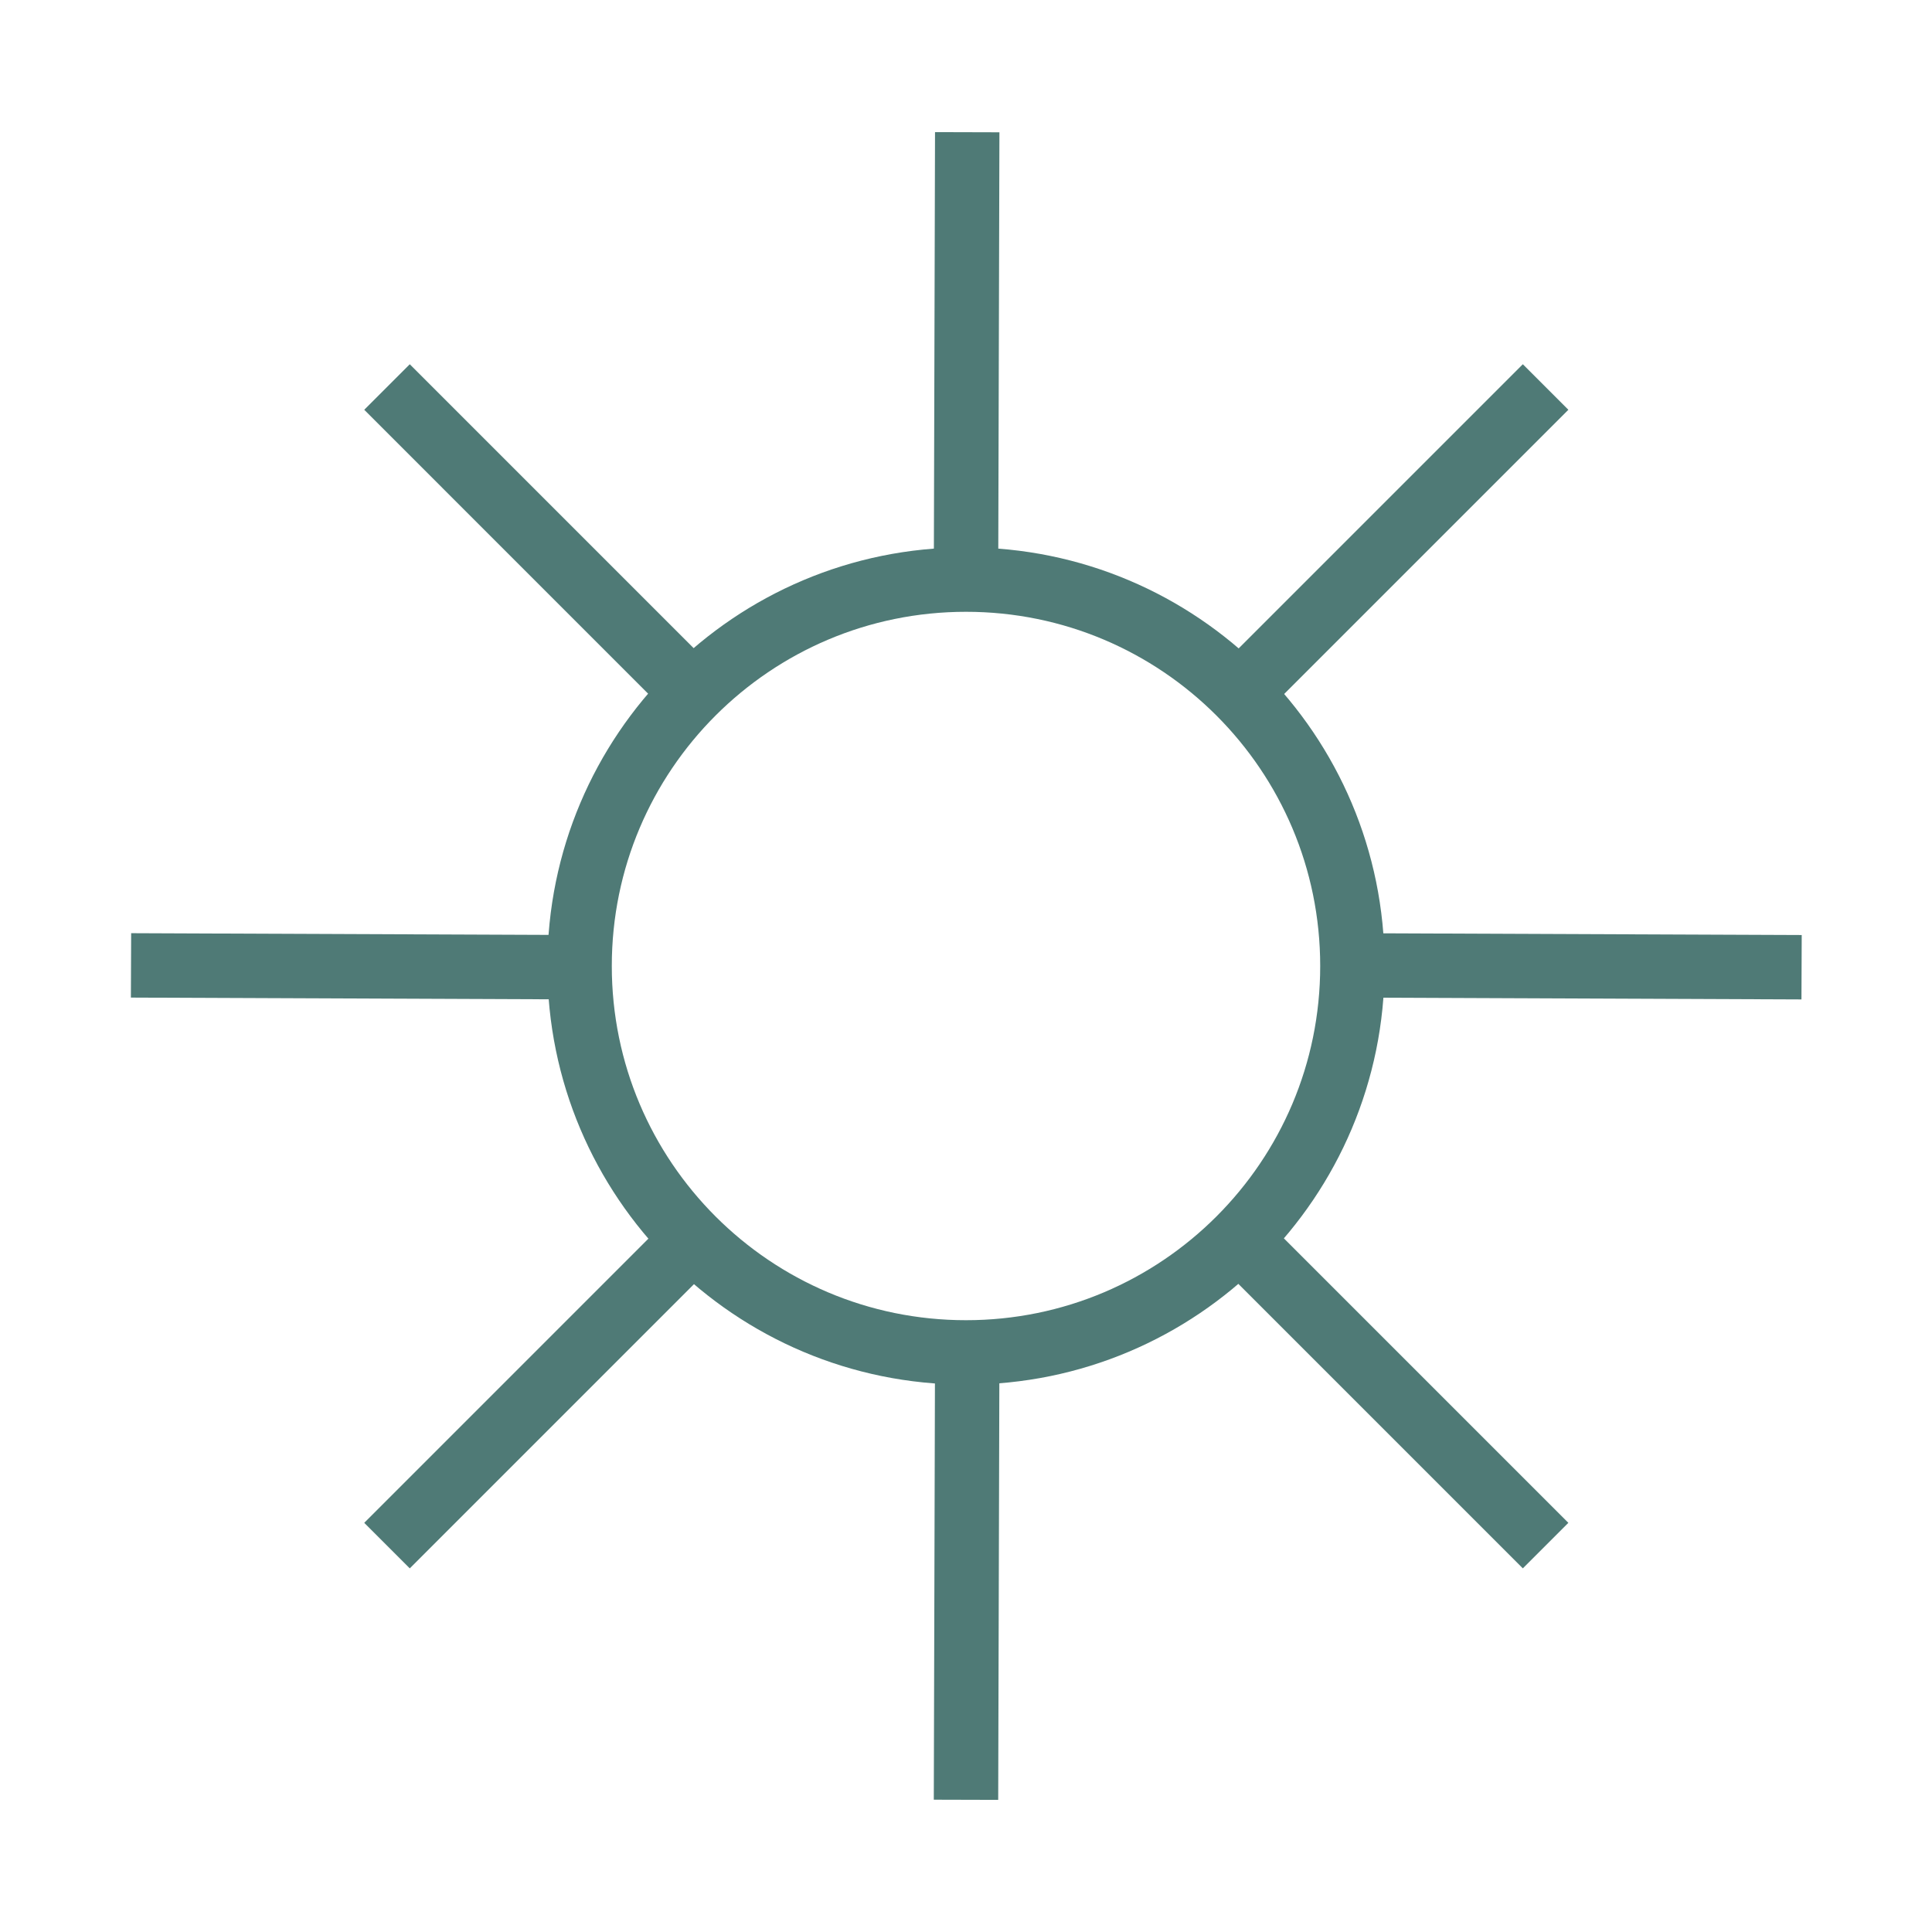 <svg width="60" height="60" viewBox="0 0 60 60" fill="none" xmlns="http://www.w3.org/2000/svg">
<g clip-path="url(#clip0_9149_4747)">
<path d="M48 48L38.006 38.006" stroke="#4F7A76" stroke-width="2" stroke-miterlimit="10"/>
<path d="M22.012 22.013L12.019 12.019" stroke="#4F7A76" stroke-width="2" stroke-miterlimit="10"/>
<path d="M48 12.019L38.006 22.013" stroke="#4F7A76" stroke-width="2" stroke-miterlimit="10"/>
<path d="M22.012 38.006L12.019 48" stroke="#4F7A76" stroke-width="2" stroke-miterlimit="10"/>
<path d="M30 18L30.038 4.106" stroke="#4F7A76" stroke-width="2" stroke-miterlimit="10"/>
<path d="M30 55.894L30.038 42" stroke="#4F7A76" stroke-width="2" stroke-miterlimit="10"/>
<path d="M18.019 30.038L4.069 29.981" stroke="#4F7A76" stroke-width="2" stroke-miterlimit="10"/>
<path d="M55.95 30.038L42 29.981" stroke="#4F7A76" stroke-width="2" stroke-miterlimit="10"/>
<path d="M30 42C36.627 42 42 36.627 42 30C42 23.373 36.627 18 30 18C23.373 18 18 23.373 18 30C18 36.627 23.373 42 30 42Z" stroke="#4F7A76" stroke-width="2" stroke-miterlimit="10"/>
</g>
<defs>
<clipPath id="clip0_9149_4747">
<rect width="60" height="60" fill="white"/>
</clipPath>
</defs>
</svg>
